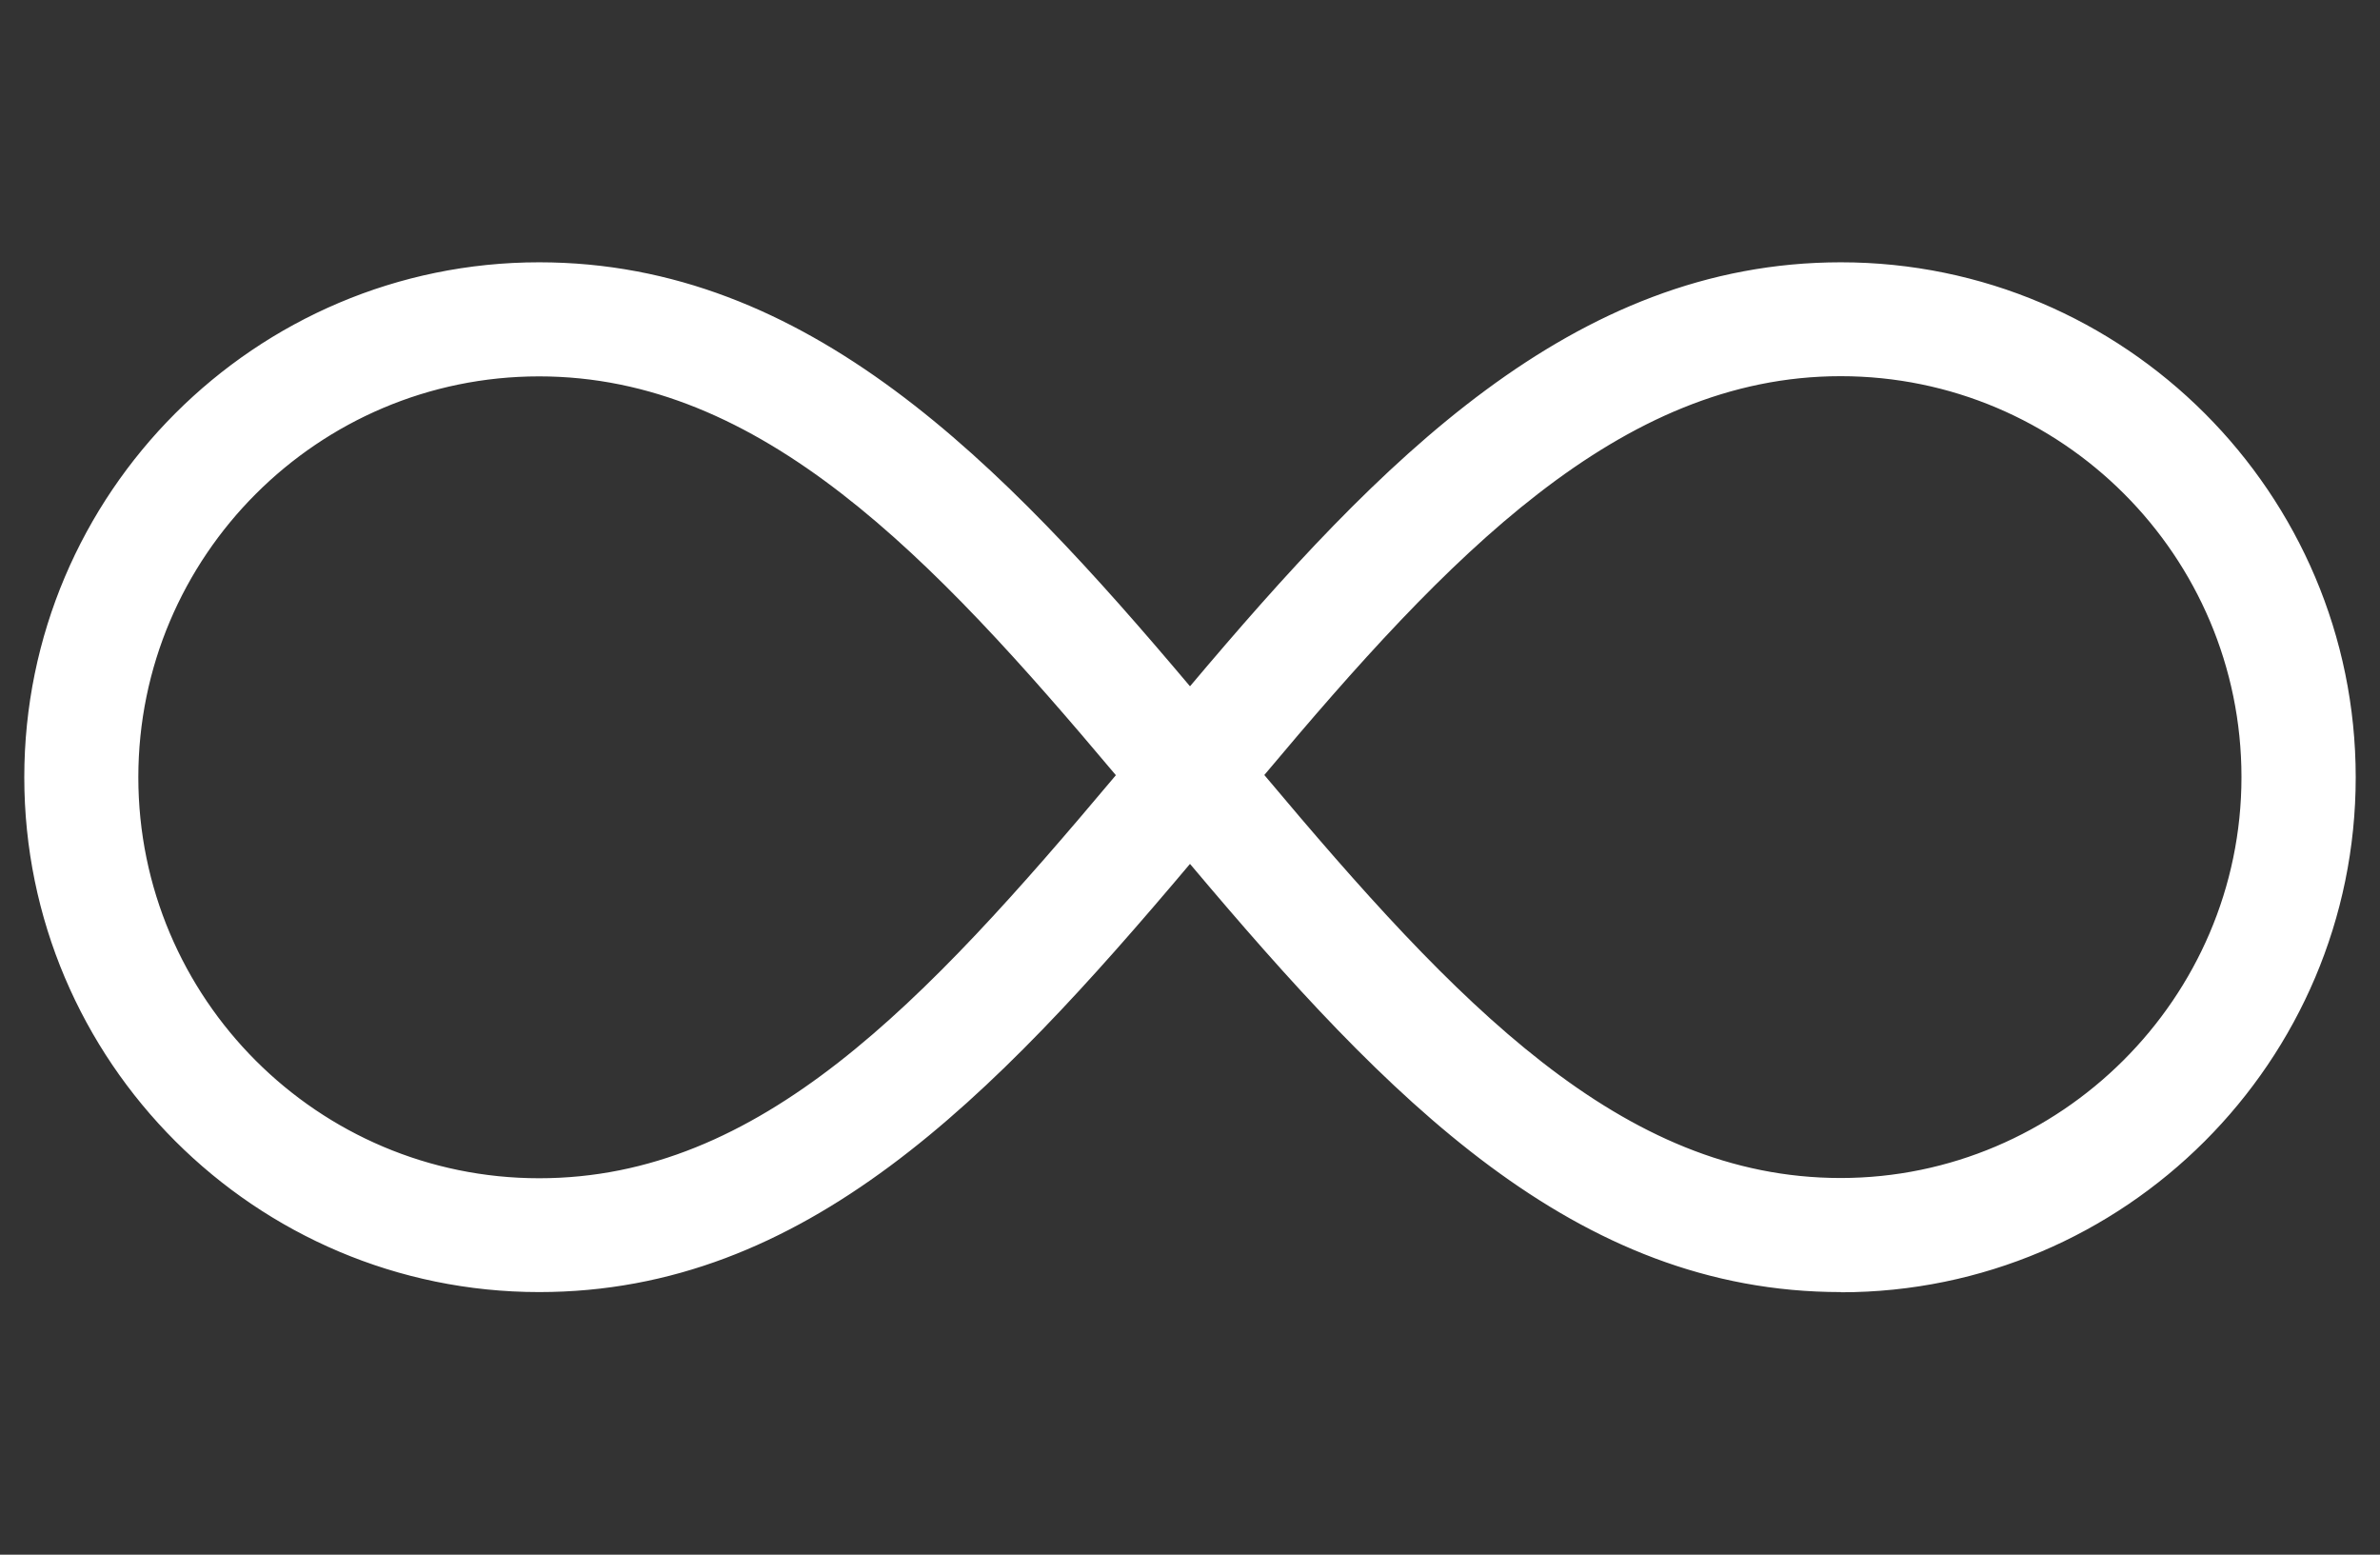 <svg xmlns="http://www.w3.org/2000/svg" fill="none" viewBox="0 0 49 32" height="32" width="49">
<rect x="0" y="0" width="49" height="32" fill="#333333" stroke="none"/>
<g id="icon">
<g id="Layer_1">
<path fill="white" d="M11.1 7.56C6.448 7.56 2.665 11.343 2.665 15.995C2.665 20.647 6.448 24.425 11.096 24.425C15.743 24.425 19.491 20.382 23.204 15.951C19.665 11.721 15.952 7.56 11.1 7.56ZM25.791 15.951C29.539 20.425 33.104 24.425 37.896 24.425C42.687 24.425 46.326 20.643 46.326 15.995C46.326 11.347 42.544 7.565 37.896 7.565C33.248 7.565 29.335 11.725 25.791 15.956V15.951ZM37.9 26.412C32.296 26.412 28.296 22.012 24.5 17.495C20.665 22.052 16.678 26.412 11.1 26.412C5.522 26.412 0.683 21.743 0.683 15.995C0.683 10.247 5.352 5.573 11.1 5.573C16.848 5.573 20.73 9.917 24.5 14.399C28.274 9.917 32.257 5.573 37.9 5.573C43.544 5.573 48.317 10.243 48.317 15.991C48.317 21.738 43.644 26.408 37.9 26.408V26.412Z" id="Vector"></path>
<path fill="white" d="M11.1 7.747C6.548 7.747 2.848 11.447 2.848 15.999C2.848 20.552 6.548 24.252 11.1 24.252C15.652 24.252 19.017 20.665 22.974 15.956C19.187 11.452 15.67 7.747 11.1 7.747ZM11.1 24.613C6.348 24.613 2.483 20.747 2.483 15.995C2.483 11.243 6.348 7.378 11.1 7.378C15.852 7.378 19.47 11.208 23.348 15.834L23.448 15.952L23.348 16.069C19.996 20.073 16.187 24.613 11.1 24.613ZM26.03 15.952C29.983 20.66 33.383 24.247 37.896 24.247C42.409 24.247 46.148 20.547 46.148 15.995C46.148 11.443 42.448 7.743 37.896 7.743C33.343 7.743 29.809 11.447 26.03 15.952ZM37.896 24.613C33.183 24.613 29.704 20.913 25.648 16.069L25.548 15.952L25.648 15.834C29.53 11.208 33.126 7.378 37.896 7.378C42.665 7.378 46.513 11.243 46.513 15.995C46.513 20.747 42.648 24.613 37.896 24.613ZM24.5 17.212L24.639 17.378C28.709 22.217 32.517 26.23 37.9 26.23C43.283 26.23 48.135 21.639 48.135 15.995C48.135 10.352 43.539 5.765 37.896 5.765C32.252 5.765 28.517 9.912 24.635 14.53L24.496 14.695L24.357 14.53C20.483 9.912 16.548 5.765 11.104 5.765C5.661 5.765 0.87 10.356 0.87 15.999C0.87 21.643 5.461 26.234 11.104 26.234C16.748 26.234 20.291 22.226 24.365 17.382L24.504 17.217L24.5 17.212ZM37.9 26.595C32.417 26.595 28.574 22.617 24.5 17.782C20.417 22.621 16.574 26.595 11.1 26.595C5.257 26.595 0.5 21.843 0.5 15.999C0.5 10.156 5.257 5.399 11.1 5.399C16.635 5.399 20.604 9.508 24.5 14.126C28.396 9.508 32.37 5.399 37.9 5.399C43.743 5.399 48.5 10.156 48.5 15.999C48.5 21.843 43.743 26.599 37.9 26.599V26.595Z" id="Vector_2"></path>
</g>
</g>
</svg>
